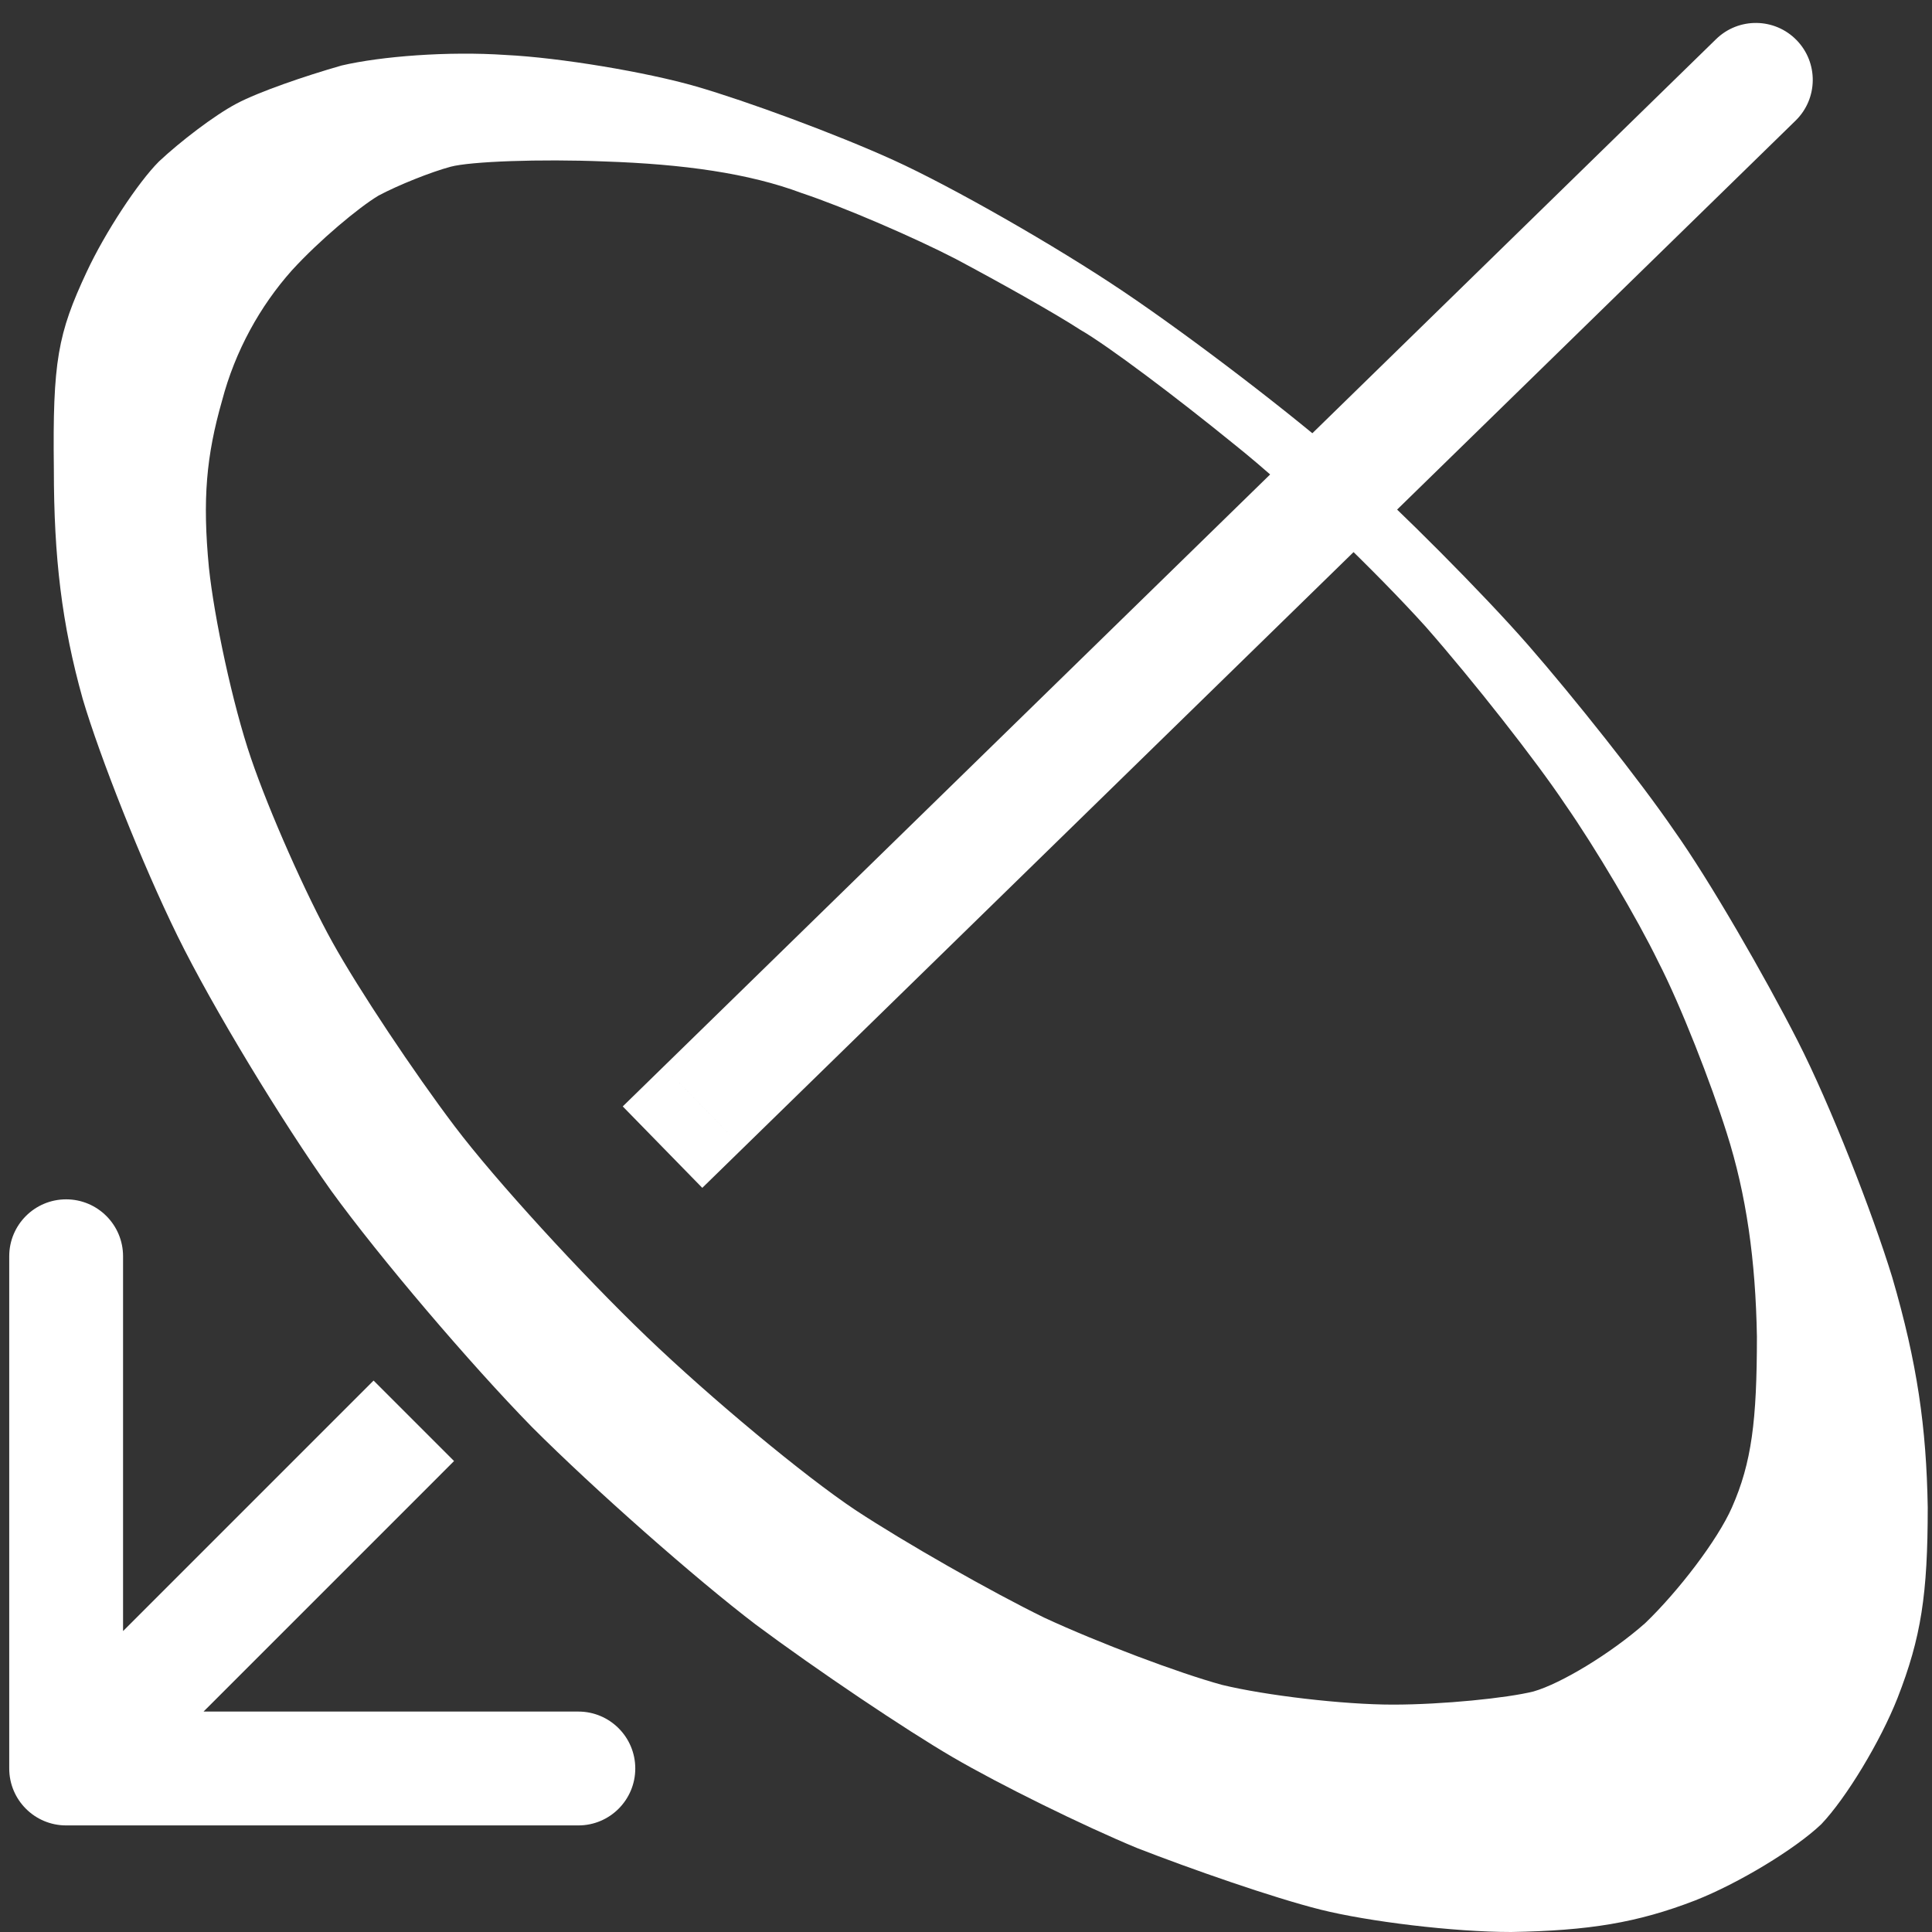 <svg width="72" height="72" viewBox="0 0 72 72" fill="none" xmlns="http://www.w3.org/2000/svg">
<rect x="0" y="0" width="72" height="72" fill="#333333" stroke="none"/>
<path d="M66.917 4.494C67.755 3.676 67.771 2.333 66.953 1.495C66.135 0.656 64.792 0.64 63.953 1.459L66.917 4.494ZM24.726 39.751L23.208 41.233L26.172 44.268L27.689 42.787L24.726 39.751ZM65.435 2.976L63.953 1.459L24.726 39.751L26.208 41.269L27.689 42.787L66.917 4.494L65.435 2.976Z" fill="white"/>
<path d="M15.422 55.949L16.921 54.449L13.922 51.45L12.422 52.949L15.422 55.949ZM0.344 65.906C0.344 67.078 1.293 68.028 2.465 68.028H21.554C22.725 68.028 23.675 67.078 23.675 65.906C23.675 64.735 22.725 63.785 21.554 63.785H4.586L4.586 46.817C4.586 45.646 3.636 44.696 2.465 44.696C1.293 44.696 0.344 45.646 0.344 46.817L0.344 65.906ZM13.922 54.449L12.422 52.949L0.965 64.407L2.465 65.906L3.964 67.406L15.422 55.949L13.922 54.449Z" fill="white"/>
<path fill-rule="evenodd" clip-rule="evenodd" d="M18.853 2.049C20.861 2.147 24.093 2.686 25.954 3.225C27.815 3.764 31.145 4.988 33.3 5.968C35.455 6.948 39.324 9.152 41.87 10.867C44.417 12.581 48.188 15.471 50.195 17.235C52.203 19.047 55.239 22.084 56.953 24.044C58.619 25.954 61.116 29.089 62.389 30.951C63.712 32.812 65.769 36.388 66.993 38.788C68.217 41.188 69.784 45.205 70.519 47.605C71.449 50.789 71.792 53.19 71.841 56.178C71.841 59.411 71.596 61.027 70.715 63.281C70.078 64.897 68.805 67.004 67.874 67.983C66.895 68.914 64.789 70.188 63.173 70.824C61.018 71.657 59.206 71.951 56.317 72C54.162 72 50.979 71.608 49.216 71.167C47.453 70.726 44.368 69.649 42.36 68.865C40.352 68.032 37.267 66.514 35.504 65.485C33.741 64.456 30.46 62.252 28.158 60.538C25.905 58.823 22.134 55.492 19.833 53.19C17.531 50.839 14.152 46.871 12.34 44.372C10.528 41.825 7.932 37.563 6.61 34.869C5.288 32.175 3.721 28.207 3.084 26.052C2.301 23.26 2.007 20.762 2.007 17.48C1.958 13.463 2.154 12.434 3.231 10.132C3.917 8.662 5.141 6.801 5.925 6.017C6.708 5.282 7.981 4.303 8.814 3.862C9.646 3.421 11.361 2.833 12.732 2.441C14.201 2.098 16.698 1.902 18.853 2.049ZM14.103 7.291C13.368 7.732 11.899 8.956 10.871 10.083C9.695 11.405 8.765 13.071 8.275 14.932C7.688 16.99 7.541 18.606 7.786 21.154C7.981 23.015 8.667 26.248 9.353 28.256C10.038 30.265 11.409 33.351 12.389 35.114C13.368 36.878 15.425 39.964 16.943 41.972C18.461 43.981 21.694 47.508 24.093 49.81C26.493 52.112 29.97 55.002 31.88 56.276C33.741 57.5 36.924 59.313 38.932 60.293C40.94 61.223 43.927 62.35 45.543 62.791C47.159 63.183 50.048 63.526 51.909 63.526C53.77 63.526 56.17 63.281 57.149 63.036C58.178 62.742 60.039 61.615 61.312 60.489C62.536 59.313 64.005 57.403 64.544 56.178C65.279 54.512 65.475 52.945 65.475 49.81C65.426 46.969 65.083 44.519 64.348 42.217C63.761 40.356 62.634 37.465 61.802 35.849C61.018 34.233 59.451 31.587 58.325 29.971C57.247 28.354 54.897 25.366 53.134 23.358C51.322 21.349 48.139 18.263 45.984 16.549C43.878 14.835 41.282 12.875 40.254 12.287C39.275 11.65 37.169 10.475 35.602 9.642C34.084 8.858 31.488 7.732 29.872 7.193C27.913 6.458 25.465 6.115 22.526 6.017C20.127 5.919 17.531 6.017 16.796 6.213C16.062 6.409 14.838 6.899 14.103 7.291Z" fill="white"/>
</svg>
